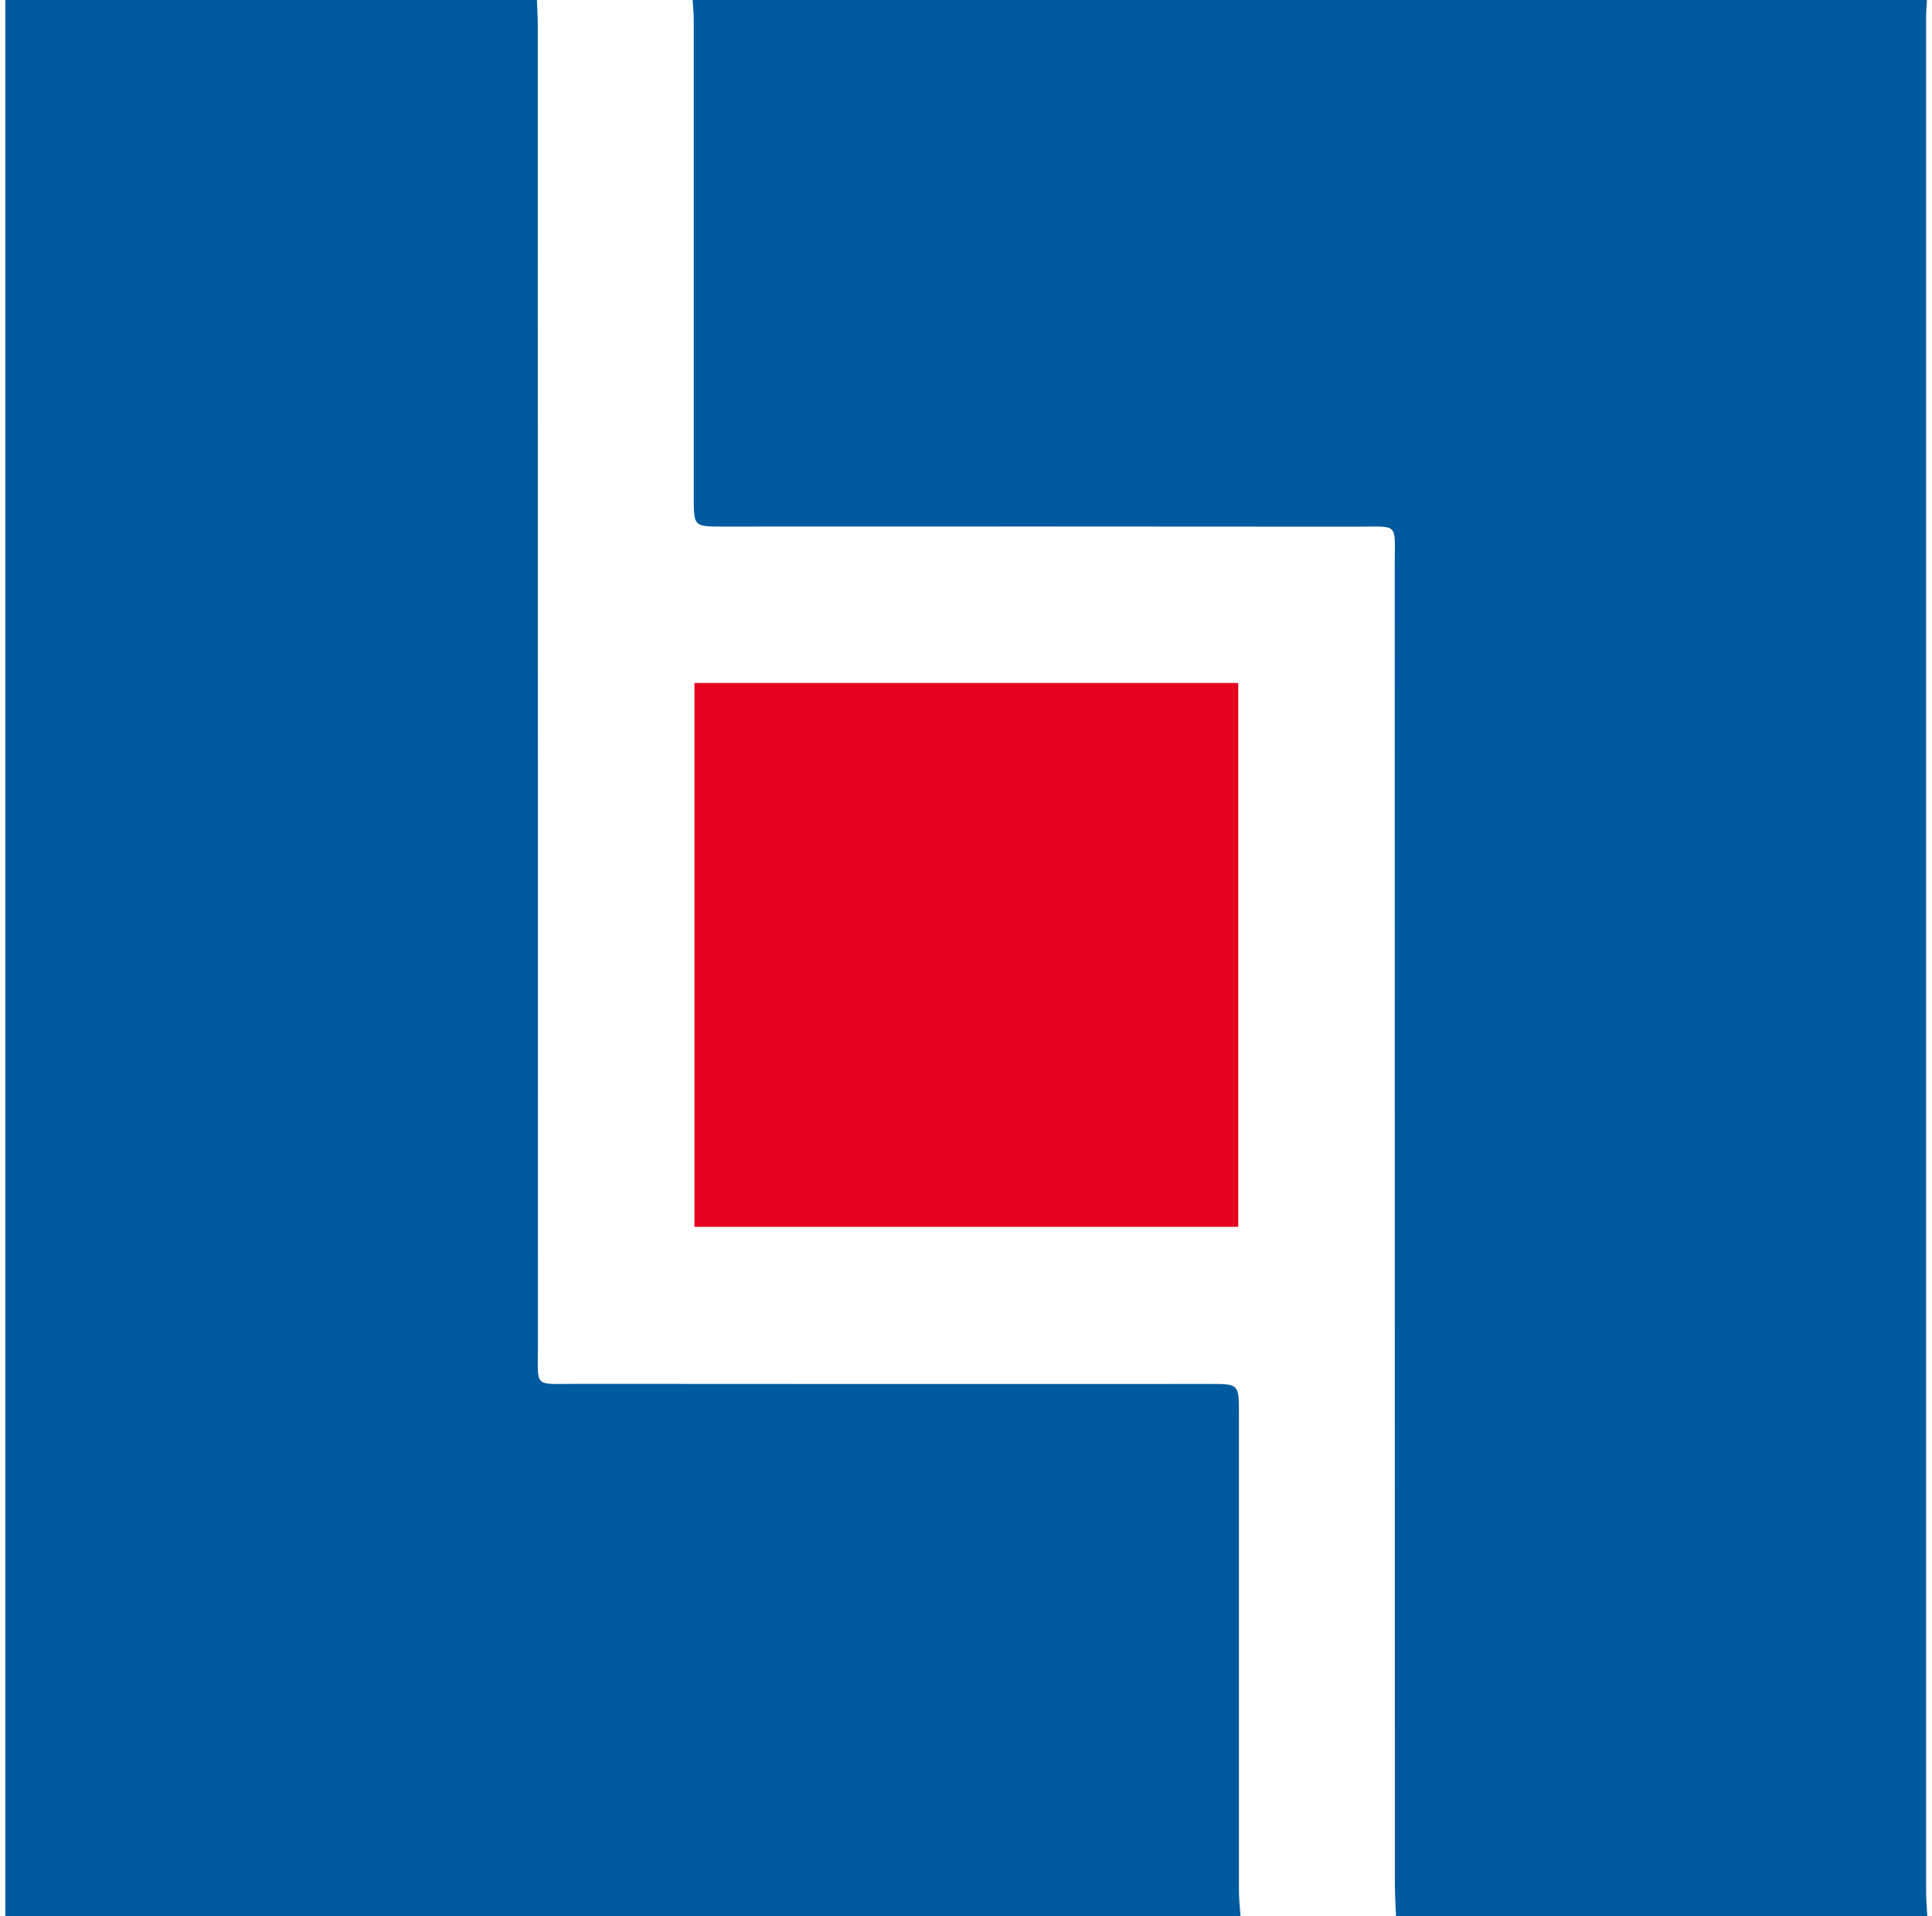 <svg xmlns="http://www.w3.org/2000/svg" xmlns:xlink="http://www.w3.org/1999/xlink" width="120" height="119" viewBox="0 0 120 119">
  <defs>
    <clipPath id="clip-path">
      <rect id="Rectangle_9214" data-name="Rectangle 9214" width="120" height="119" transform="translate(-0.332 0.362)" fill="none"/>
    </clipPath>
  </defs>
  <g id="Group_77" data-name="Group 77" transform="translate(0.332 -0.362)">
    <g id="Group_72" data-name="Group 72" clip-path="url(#clip-path)">
      <path id="Path_11706" data-name="Path 11706" d="M76.723,119.377H0V0H33c.024.669.071,1.337.071,2.006q.005,40.949.008,81.9c0,2.685-.293,2.4,2.327,2.4q19.7.016,39.408.006c1.8,0,1.806.005,1.806,1.852q0,14.811,0,29.623c0,.531.067,1.063.1,1.595" fill="#005a9f"/>
      <path id="Path_11707" data-name="Path 11707" d="M235.723,0c-.026.489-.074.978-.074,1.467q-.005,58.222,0,116.443c0,.489.048.978.074,1.467h-33c-.024-.669-.071-1.337-.071-2.006q-.005-40.949-.008-81.9c0-2.682.3-2.4-2.327-2.4q-19.7-.017-39.407-.006c-1.8,0-1.806-.005-1.806-1.852q0-14.811,0-29.623c0-.531-.067-1.063-.1-1.595Z" transform="translate(-116.346)" fill="#005a9f"/>
      <rect id="Rectangle_9213" data-name="Rectangle 9213" width="33.775" height="33.774" transform="translate(42.801 42.778)" fill="#e4001e"/>
    </g>
  </g>
</svg>
